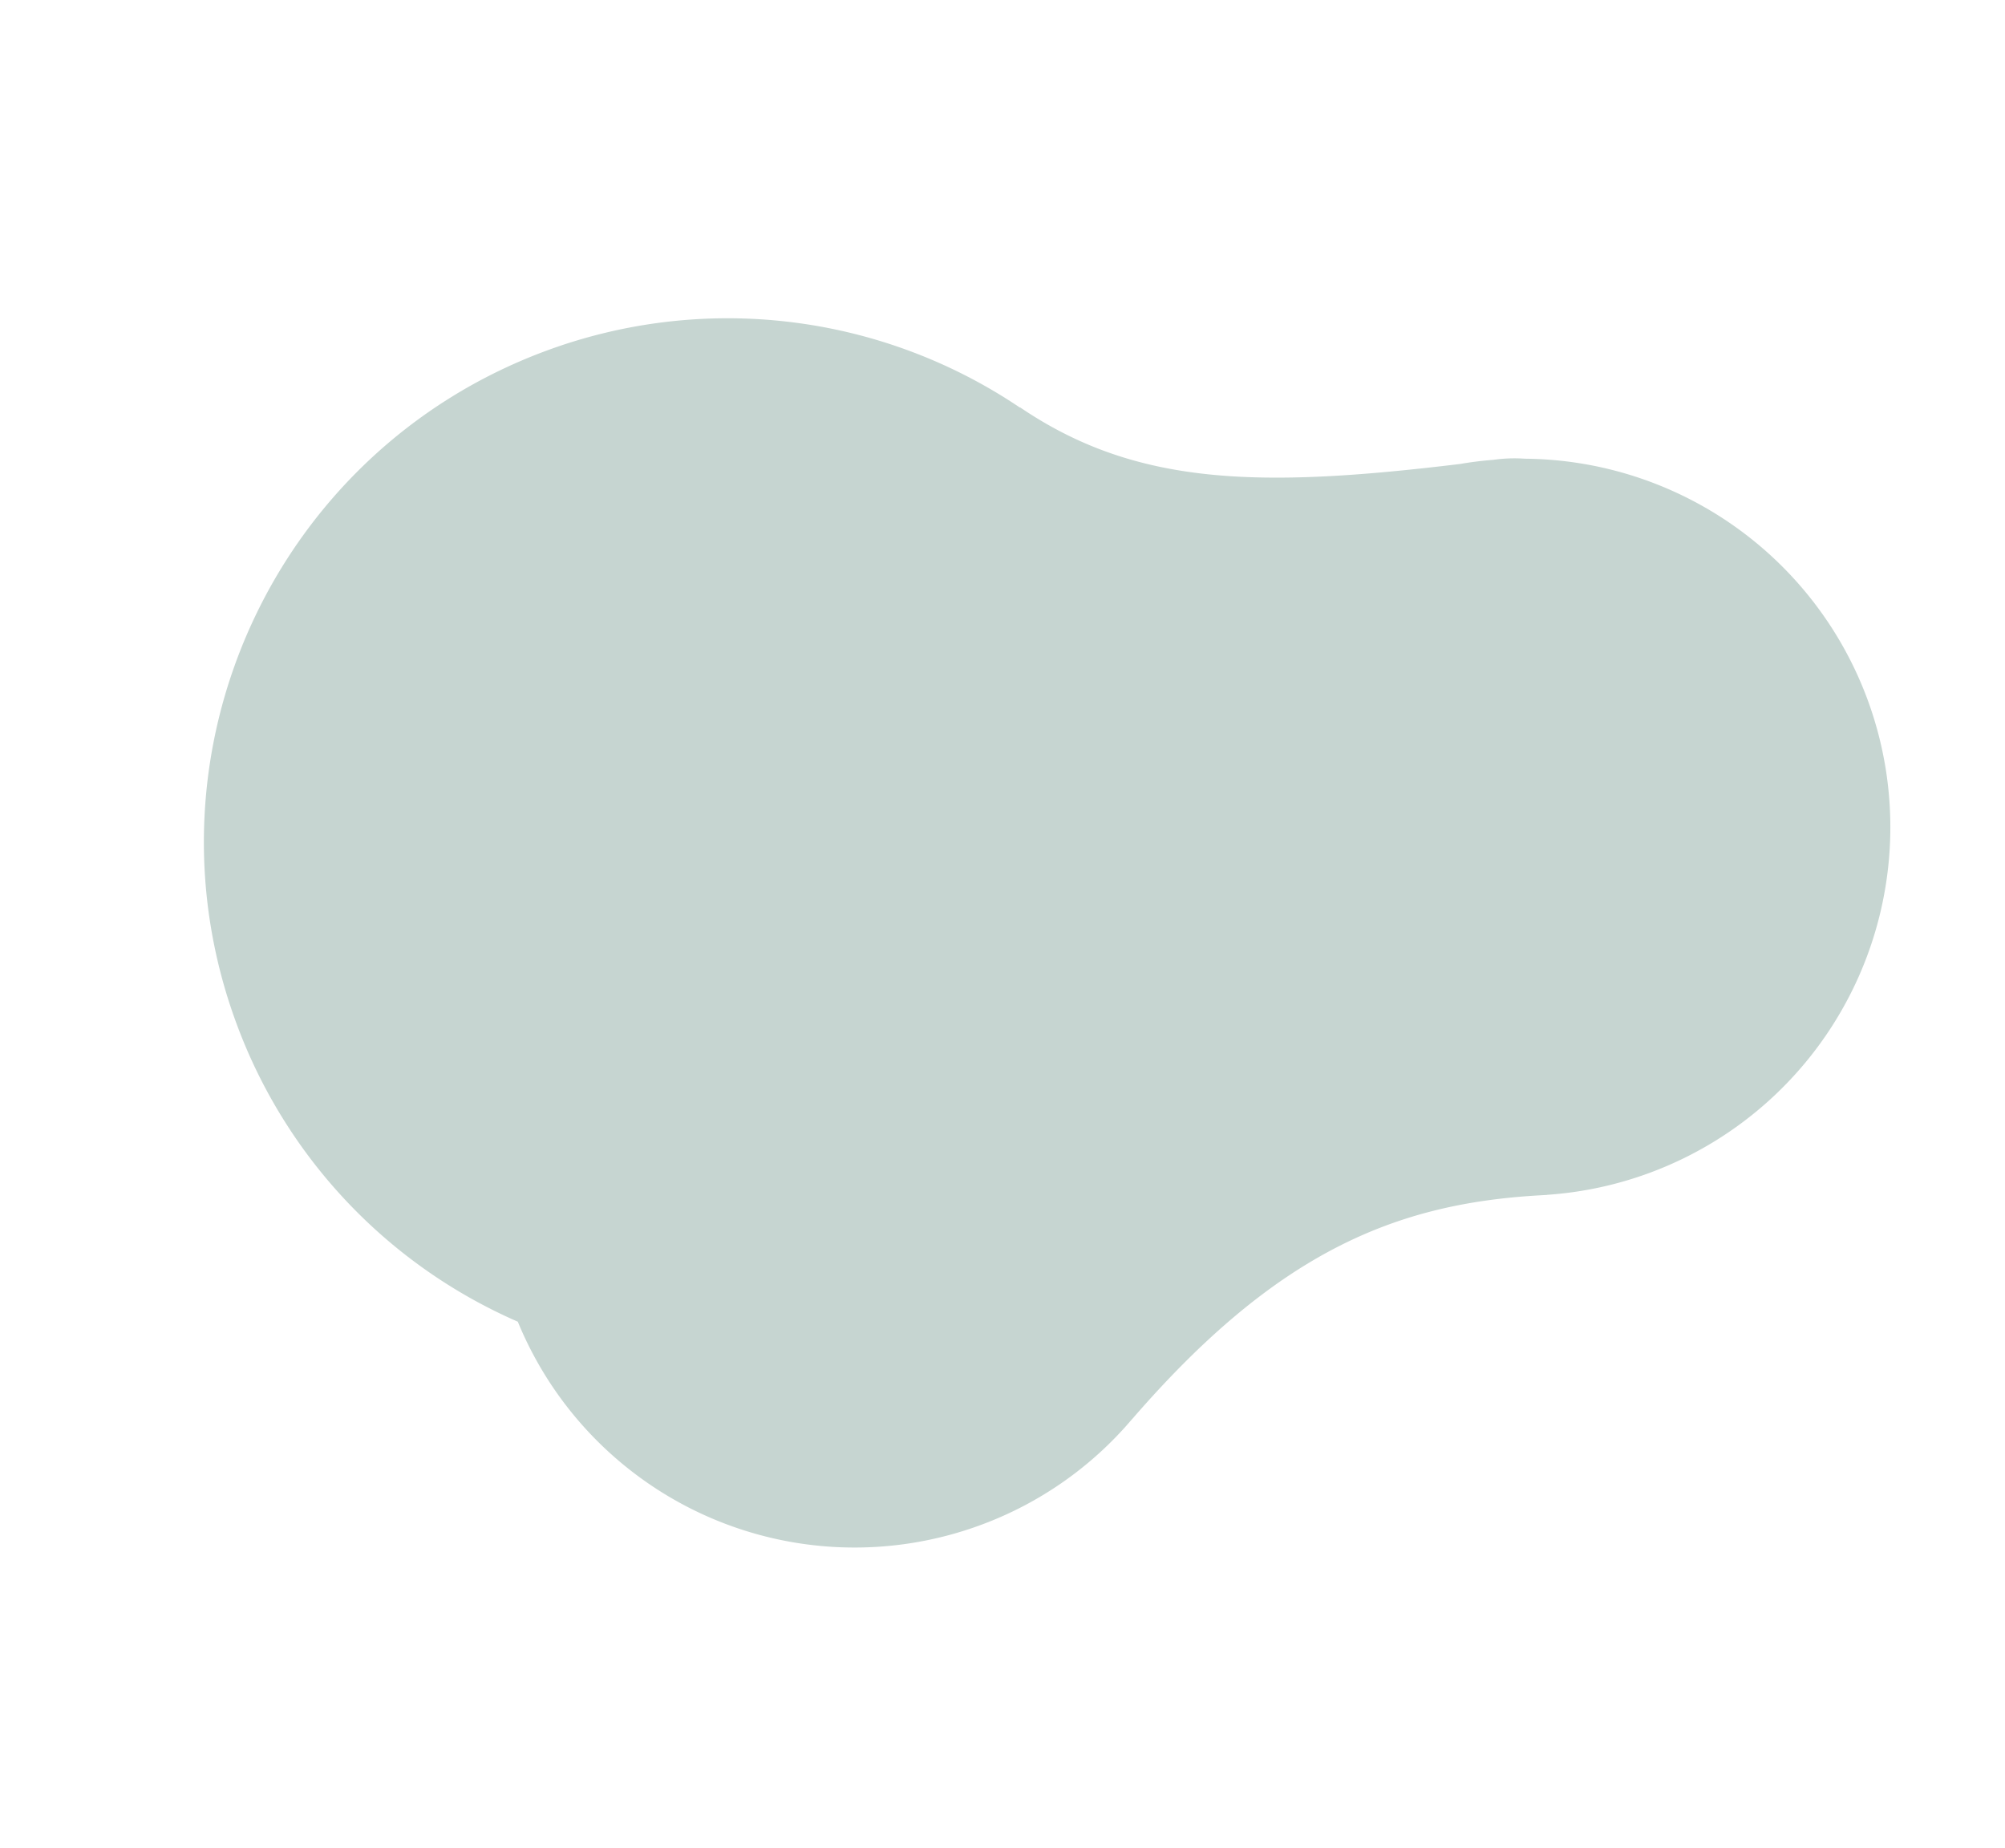 <svg xmlns="http://www.w3.org/2000/svg" width="787.671" height="726.001" viewBox="0 0 787.671 726.001"><defs><style>.a{fill:#c6d5d1;}</style></defs><path class="a" d="M7.244,1748.151a205.053,205.053,0,0,0-147.225-64.338,143.024,143.024,0,0,0-198.807-2.259,142.338,142.338,0,0,0-38.166,60.971c-.081.236-.169.451-.246.69-26.559,82.141-61.9,118.037-113.172,143.267-.352.173-.707.348-1.059.524-.415.2-.823.408-1.242.608l.021.029a144.638,144.638,0,0,0-33.962,23.9,144.755,144.755,0,0,0-5.763,204.629,144.784,144.784,0,0,0,160.69,34.264,58.323,58.323,0,0,0,10.787-4.989c.172-.1.327-.19.5-.288q5.816-3.029,11.406-6.618c68.715-39.521,113.6-57.689,167.723-47.018v-.109A205.4,205.4,0,0,0-.943,2038.974C81.627,1960.925,85.293,1830.721,7.244,1748.151Z" transform="translate(-583.349 2014.441) rotate(-157)"/></svg>